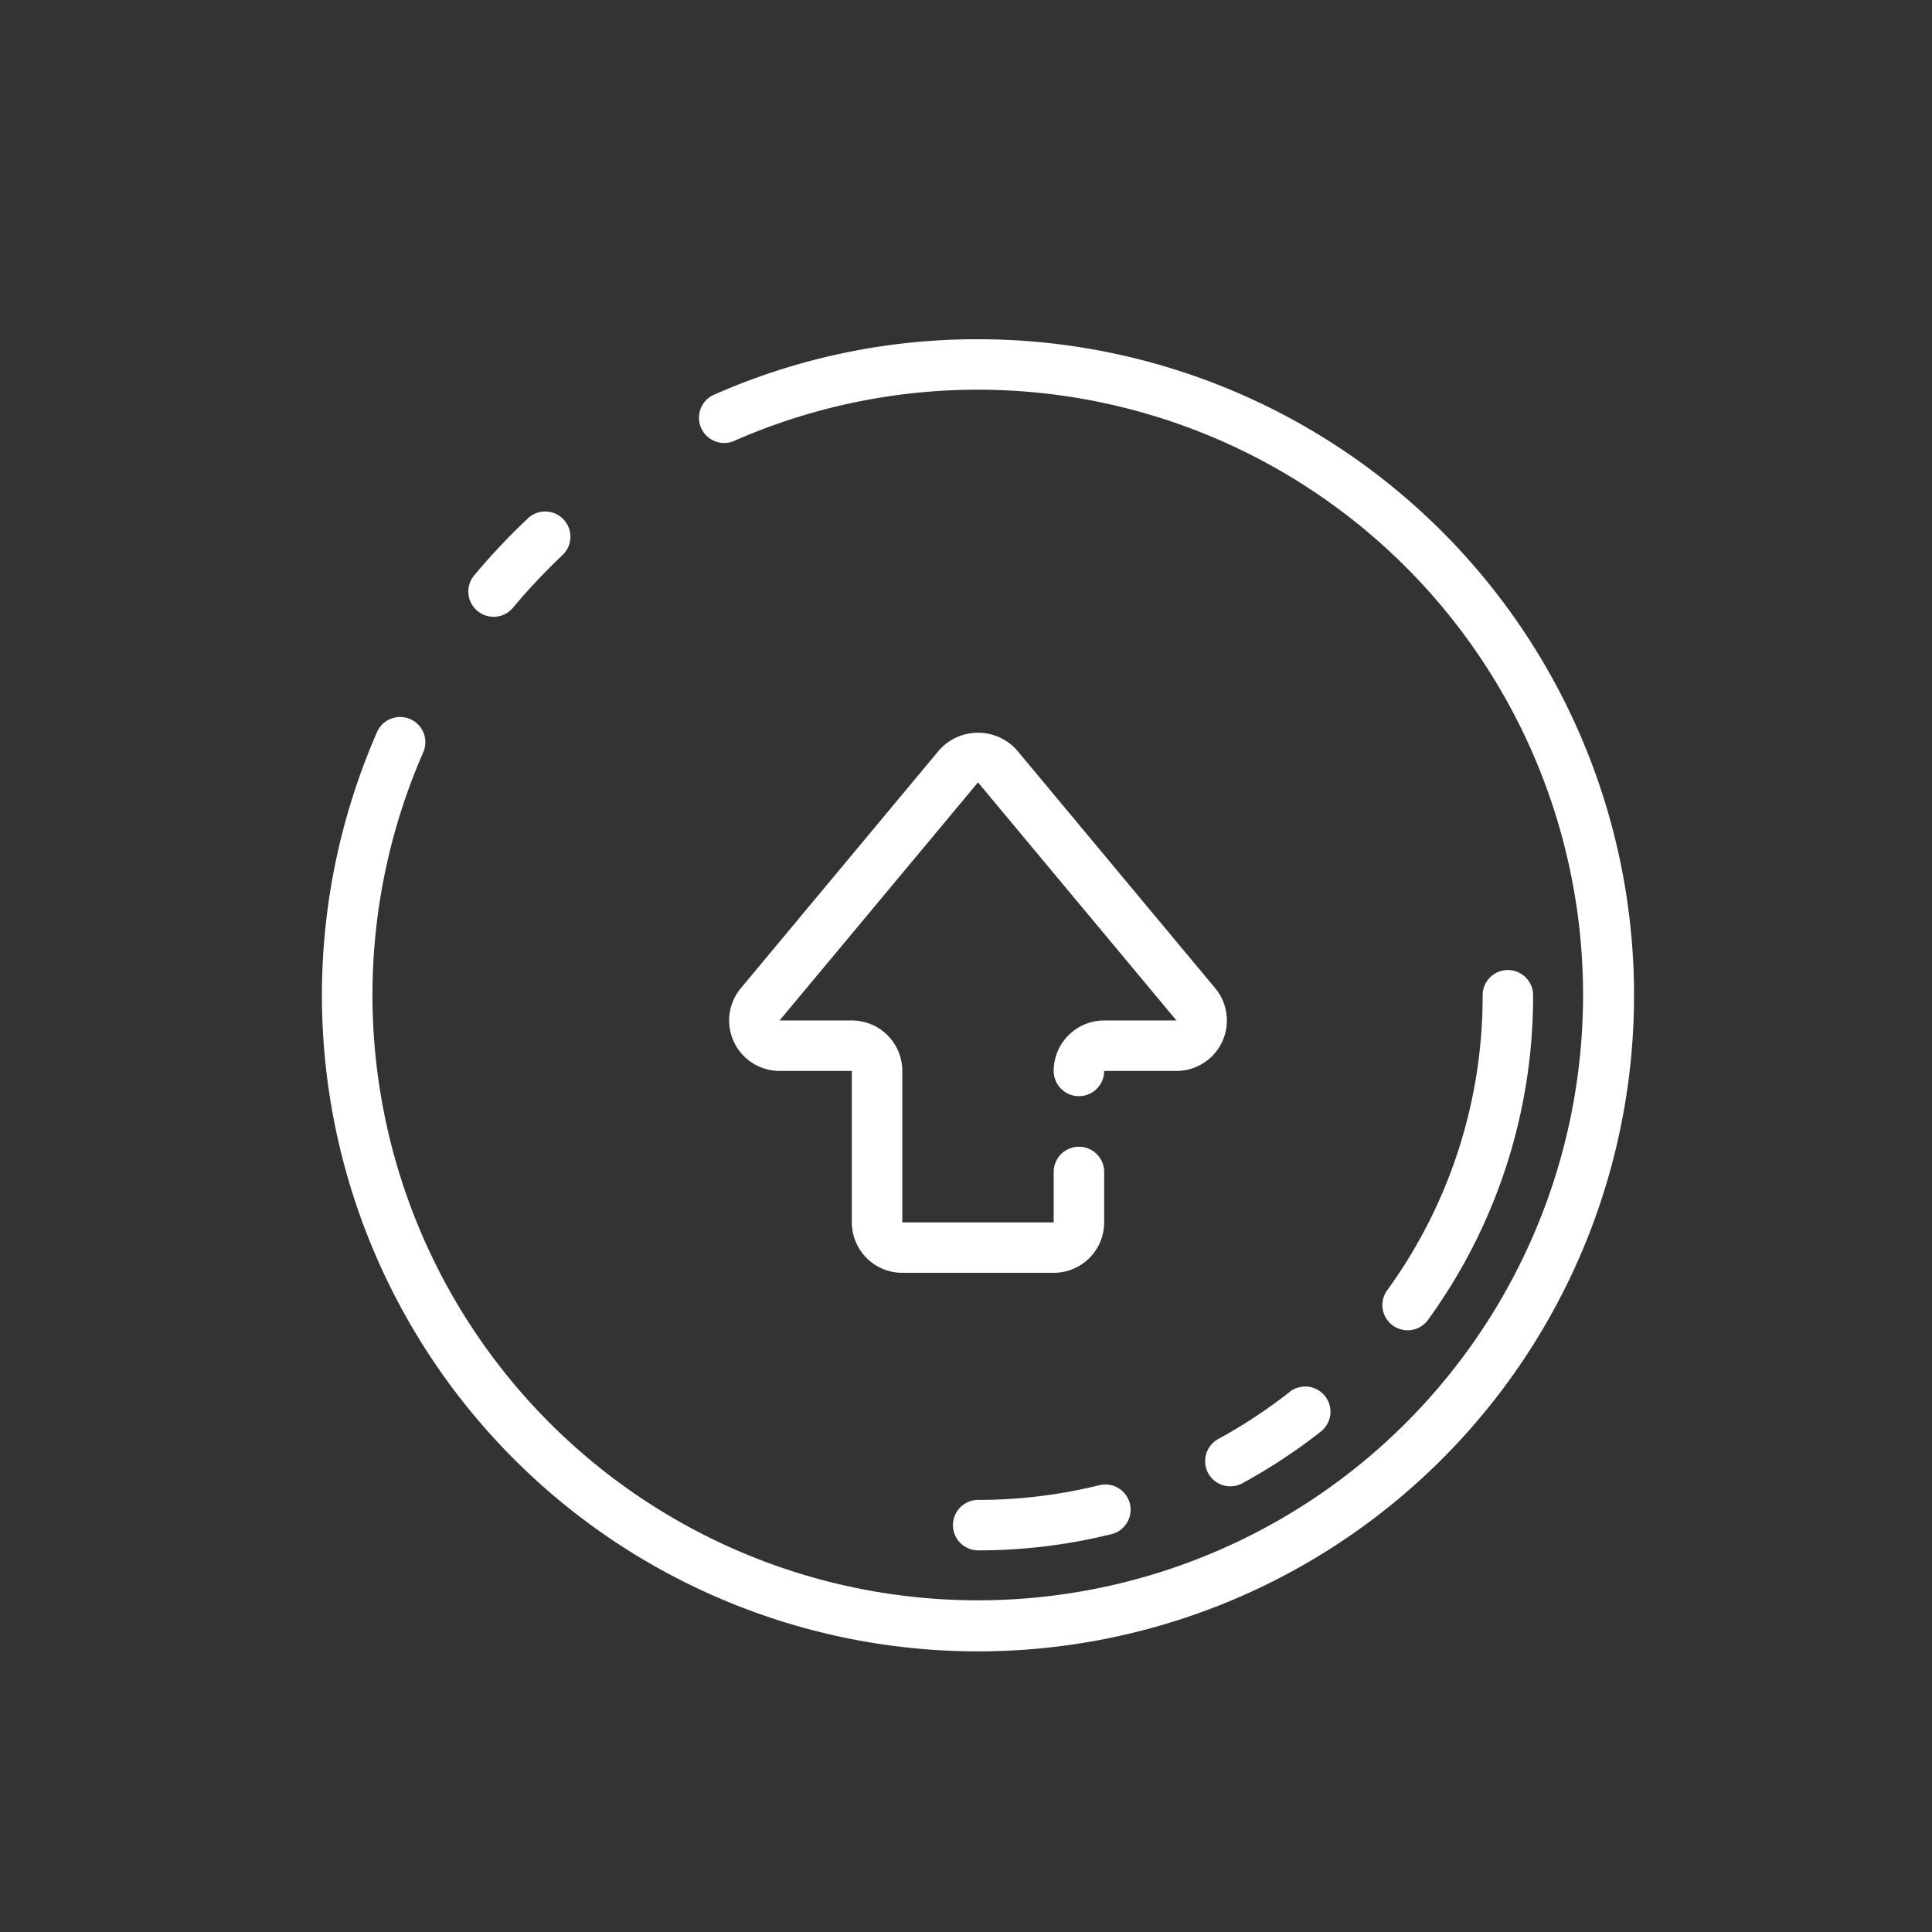 <svg viewBox="0 0 66 66" height="66" width="66" xmlns="http://www.w3.org/2000/svg">
  <rect x="0" y="0" width="66" height="66" fill="#333333" stroke="none"/>
  <g transform="translate(11 11.589)" id="Page-1">
    <circle opacity="0" fill="#fff" transform="translate(-11 -11.589)" r="33" cy="33" cx="33" data-sanitized-data-name="Ellipse 44" data-name="Ellipse 44" id="Ellipse_44"></circle>
    <g transform="translate(0)" data-sanitized-data-name="101---Upload" data-name="101---Upload" id="_101---Upload">
      <path fill="#fff" transform="translate(-7.451 -10.266)" d="M33.967,49.423a17.232,17.232,0,0,1-4.1.493.862.862,0,0,0,0,1.724,18.919,18.919,0,0,0,4.515-.544.862.862,0,1,0-.41-1.673Z" id="Shape"></path>
      <path fill="#fff" transform="translate(-8.832 -9.731)" d="M39.105,48.467a.862.862,0,0,0,1.169.345,19.243,19.243,0,0,0,2.709-1.789.862.862,0,0,0-1.07-1.35A17.471,17.471,0,0,1,39.45,47.3a.862.862,0,0,0-.345,1.166Z" data-sanitized-data-name="Shape" data-name="Shape" id="Shape-2"></path>
      <path fill="#fff" transform="translate(-9.802 -7.451)" d="M47.563,40.981a18.8,18.8,0,0,0,3.612-11.119.862.862,0,0,0-1.724,0,17.092,17.092,0,0,1-3.283,10.109.862.862,0,0,0,1.395,1.01Z" data-sanitized-data-name="Shape" data-name="Shape" id="Shape-3"></path>
      <path fill="#fff" transform="translate(-4 -4)" d="M26.41,4a22.186,22.186,0,0,0-8.964,1.872.862.862,0,1,0,.69,1.576A20.678,20.678,0,1,1,7.448,18.136a.862.862,0,1,0-1.579-.69A22.412,22.412,0,1,0,26.41,4Z" data-sanitized-data-name="Shape" data-name="Shape" id="Shape-4"></path>
      <path fill="#fff" transform="translate(-4.801 -4.943)" d="M10.662,14.425a.862.862,0,0,0,.662-.309,21.118,21.118,0,0,1,1.687-1.794.862.862,0,1,0-1.184-1.253A22.851,22.851,0,0,0,10,13.01a.862.862,0,0,0,.661,1.414Z" data-sanitized-data-name="Shape" data-name="Shape" id="Shape-5"></path>
      <path fill="#fff" transform="translate(-6.228 -6.153)" d="M29.963,20.187a1.778,1.778,0,0,0-2.649,0l-6.778,8.135a1.724,1.724,0,0,0,1.323,2.827h2.469v5.172a1.724,1.724,0,0,0,1.724,1.724h5.172a1.724,1.724,0,0,0,1.724-1.724V34.6a.862.862,0,0,0-1.724,0v1.724H26.052V31.149a1.724,1.724,0,0,0-1.724-1.724H21.859l6.779-8.134,6.779,8.134H32.948a1.724,1.724,0,0,0-1.724,1.724.862.862,0,0,0,1.724,0h2.469a1.724,1.724,0,0,0,1.323-2.828Z" data-sanitized-data-name="Shape" data-name="Shape" id="Shape-6"></path>
    </g>
  </g>
</svg>

